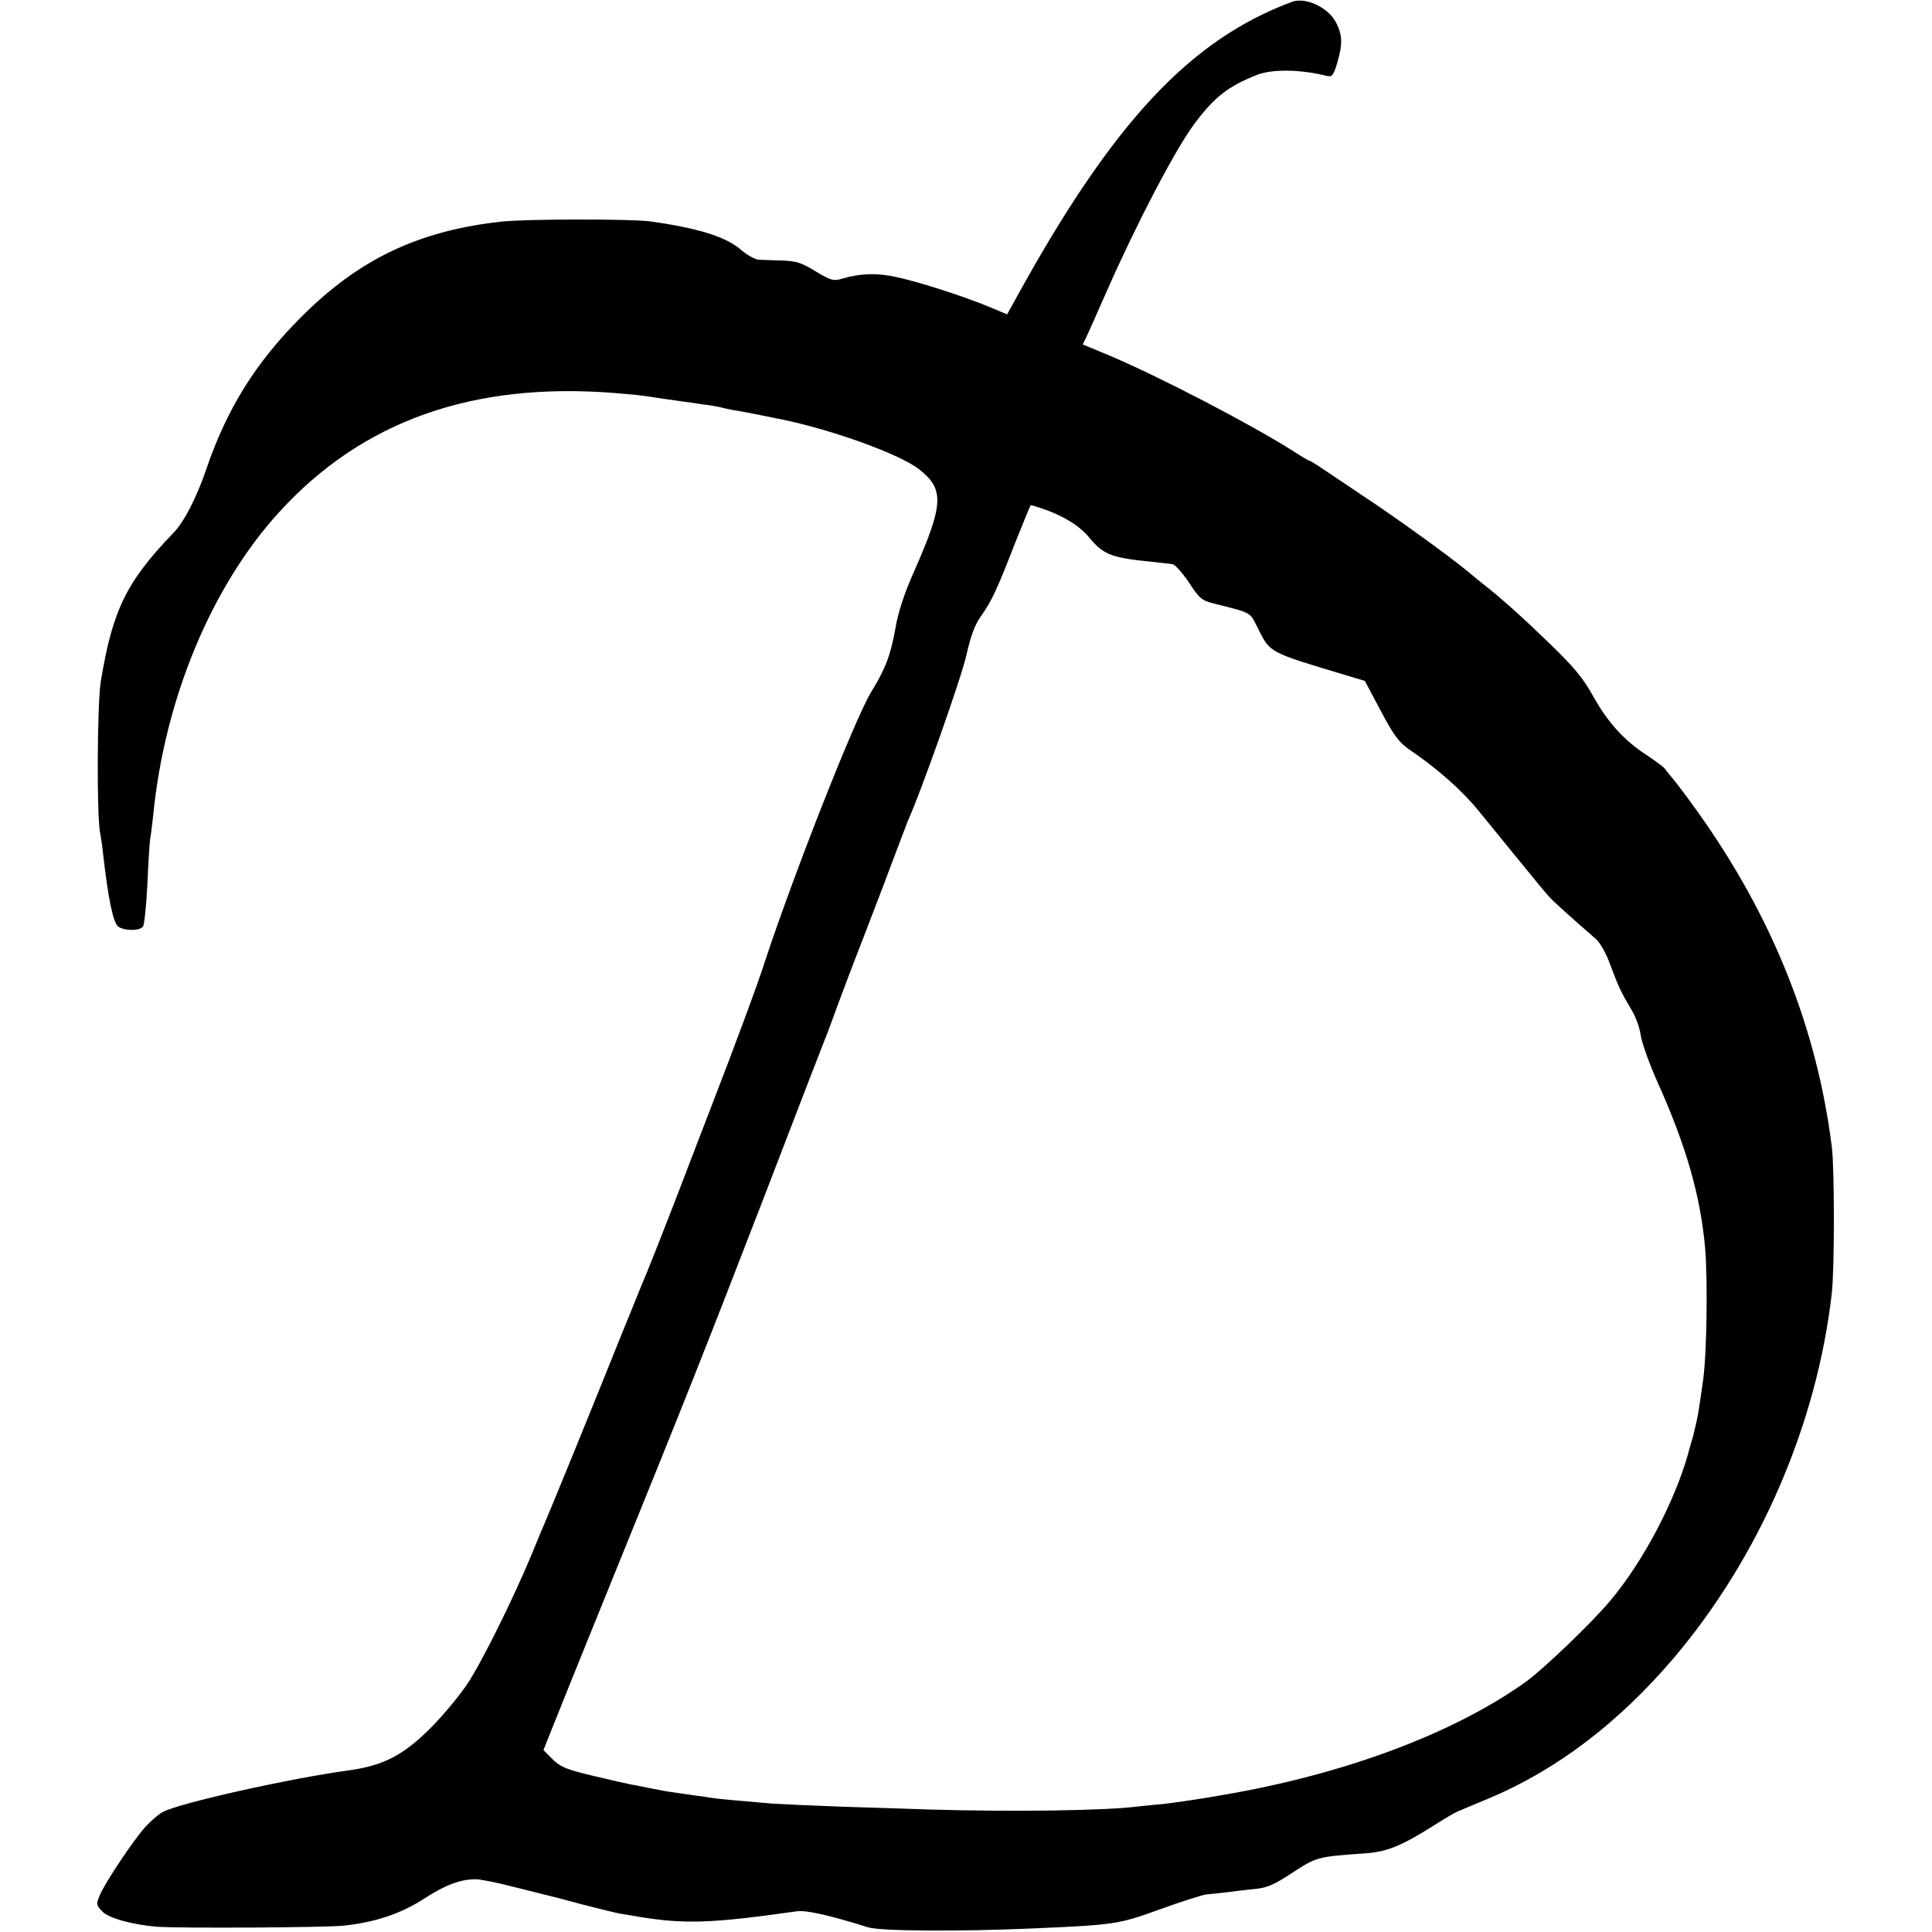 <?xml version="1.0" standalone="no"?>
<!DOCTYPE svg PUBLIC "-//W3C//DTD SVG 20010904//EN"
 "http://www.w3.org/TR/2001/REC-SVG-20010904/DTD/svg10.dtd">
<svg version="1.0" xmlns="http://www.w3.org/2000/svg"
 width="700pt" height="700pt" viewBox="0 0 700 700"
 preserveAspectRatio="xMidYMid meet">
<g transform="translate(0,700) scale(0.1,-0.1)"
fill="#000000" stroke="none">
<path d="M4680 6993 c-369 -138 -647 -436 -994 -1065 l-37 -67 -67 28 c-95 39
-244 87 -329 106 -73 17 -135 15 -203 -5 -31 -9 -40 -6 -95 27 -50 31 -70 37
-120 39 -33 1 -71 2 -85 3 -14 0 -45 18 -69 39 -54 45 -154 76 -326 100 -67 9
-453 9 -538 -1 -301 -33 -517 -136 -727 -347 -165 -165 -269 -333 -344 -554
-34 -99 -79 -187 -117 -226 -172 -179 -221 -280 -264 -540 -13 -83 -15 -488
-2 -550 3 -14 8 -49 11 -78 18 -158 36 -245 54 -259 22 -16 77 -17 90 0 5 6
12 75 16 152 3 77 8 151 10 165 3 14 7 52 11 85 41 421 211 831 457 1100 301
330 701 472 1216 431 51 -4 100 -9 110 -11 9 -1 40 -6 67 -10 28 -4 59 -8 70
-10 11 -1 43 -6 70 -10 28 -3 58 -9 67 -11 10 -3 30 -7 45 -10 16 -2 51 -9 78
-14 28 -6 61 -12 74 -15 190 -36 450 -129 522 -186 91 -72 88 -126 -18 -367
-37 -83 -59 -150 -69 -210 -17 -95 -35 -144 -88 -230 -59 -98 -276 -648 -383
-971 -29 -91 -111 -311 -198 -536 -13 -33 -66 -172 -119 -310 -53 -137 -101
-259 -106 -270 -5 -11 -48 -117 -96 -235 -94 -235 -258 -637 -279 -685 -7 -16
-30 -70 -50 -120 -65 -156 -179 -387 -231 -465 -27 -41 -85 -111 -129 -156
-103 -104 -174 -141 -305 -159 -207 -28 -607 -117 -670 -150 -15 -8 -43 -32
-64 -55 -44 -49 -146 -202 -165 -248 -13 -30 -12 -35 9 -57 23 -25 111 -49
200 -56 89 -6 607 -3 675 4 115 12 209 44 292 98 77 50 134 71 188 70 16 0 75
-12 130 -26 55 -14 111 -28 124 -31 13 -3 72 -18 130 -34 58 -15 122 -31 141
-34 19 -3 49 -8 65 -11 167 -27 262 -24 572 20 33 5 118 -14 258 -58 45 -14
327 -16 600 -4 297 13 308 15 460 70 77 28 151 51 165 53 14 1 48 5 75 8 28 4
74 9 103 12 43 4 70 16 135 59 87 57 91 58 265 70 79 6 130 27 252 104 36 23
72 44 80 47 8 4 62 26 119 50 243 103 465 272 663 504 313 368 521 849 575
1325 10 89 10 451 0 530 -54 431 -216 836 -487 1215 -37 52 -78 106 -90 120
-12 14 -25 30 -28 35 -4 6 -33 27 -64 48 -83 53 -143 120 -196 215 -36 65 -70
106 -157 190 -96 93 -180 169 -249 222 -10 8 -33 27 -50 41 -62 52 -264 198
-386 278 -69 46 -137 92 -152 102 -15 10 -30 19 -32 19 -3 0 -29 15 -58 34
-154 98 -483 269 -664 346 l-101 42 13 27 c7 14 40 89 74 166 108 245 246 509
315 603 74 100 124 139 230 181 55 21 157 20 252 -4 19 -5 24 1 38 47 20 68
19 101 -4 146 -28 55 -111 94 -161 75z m-909 -1834 c75 -24 140 -63 174 -105
53 -64 80 -75 233 -90 28 -3 60 -7 70 -8 9 -1 36 -31 60 -67 39 -59 46 -65 95
-77 132 -33 125 -29 153 -85 47 -94 36 -88 329 -176 l60 -18 58 -109 c48 -91
66 -114 105 -141 100 -68 188 -146 246 -217 34 -41 93 -114 133 -163 39 -48
80 -98 90 -110 10 -12 25 -30 34 -40 13 -16 78 -74 171 -155 15 -13 38 -53 52
-93 30 -81 41 -103 78 -165 15 -25 30 -67 33 -93 4 -26 31 -102 61 -169 103
-229 155 -410 172 -600 10 -122 6 -391 -8 -483 -6 -44 -14 -96 -17 -115 -3
-18 -12 -57 -19 -85 -8 -27 -16 -54 -17 -60 -49 -176 -165 -395 -283 -535 -67
-80 -243 -249 -309 -296 -262 -186 -655 -333 -1097 -408 -78 -14 -170 -27
-203 -31 -33 -3 -78 -8 -100 -10 -122 -16 -468 -20 -765 -11 -63 2 -203 7
-310 10 -107 4 -220 9 -250 11 -161 14 -187 16 -215 20 -16 3 -48 7 -70 10
-22 3 -56 8 -75 11 -19 2 -55 9 -80 14 -25 5 -57 12 -72 14 -15 3 -78 17 -140
32 -96 23 -118 32 -146 60 l-33 33 35 88 c19 48 105 261 191 473 289 711 361
893 578 1455 118 308 220 571 226 585 5 14 26 70 46 125 21 55 45 120 55 145
10 25 55 142 100 260 44 118 85 224 89 235 49 108 195 522 212 600 17 74 31
112 55 145 37 53 55 90 124 268 29 72 53 132 55 132 1 0 17 -5 36 -11z"/>
</g>
</svg>
